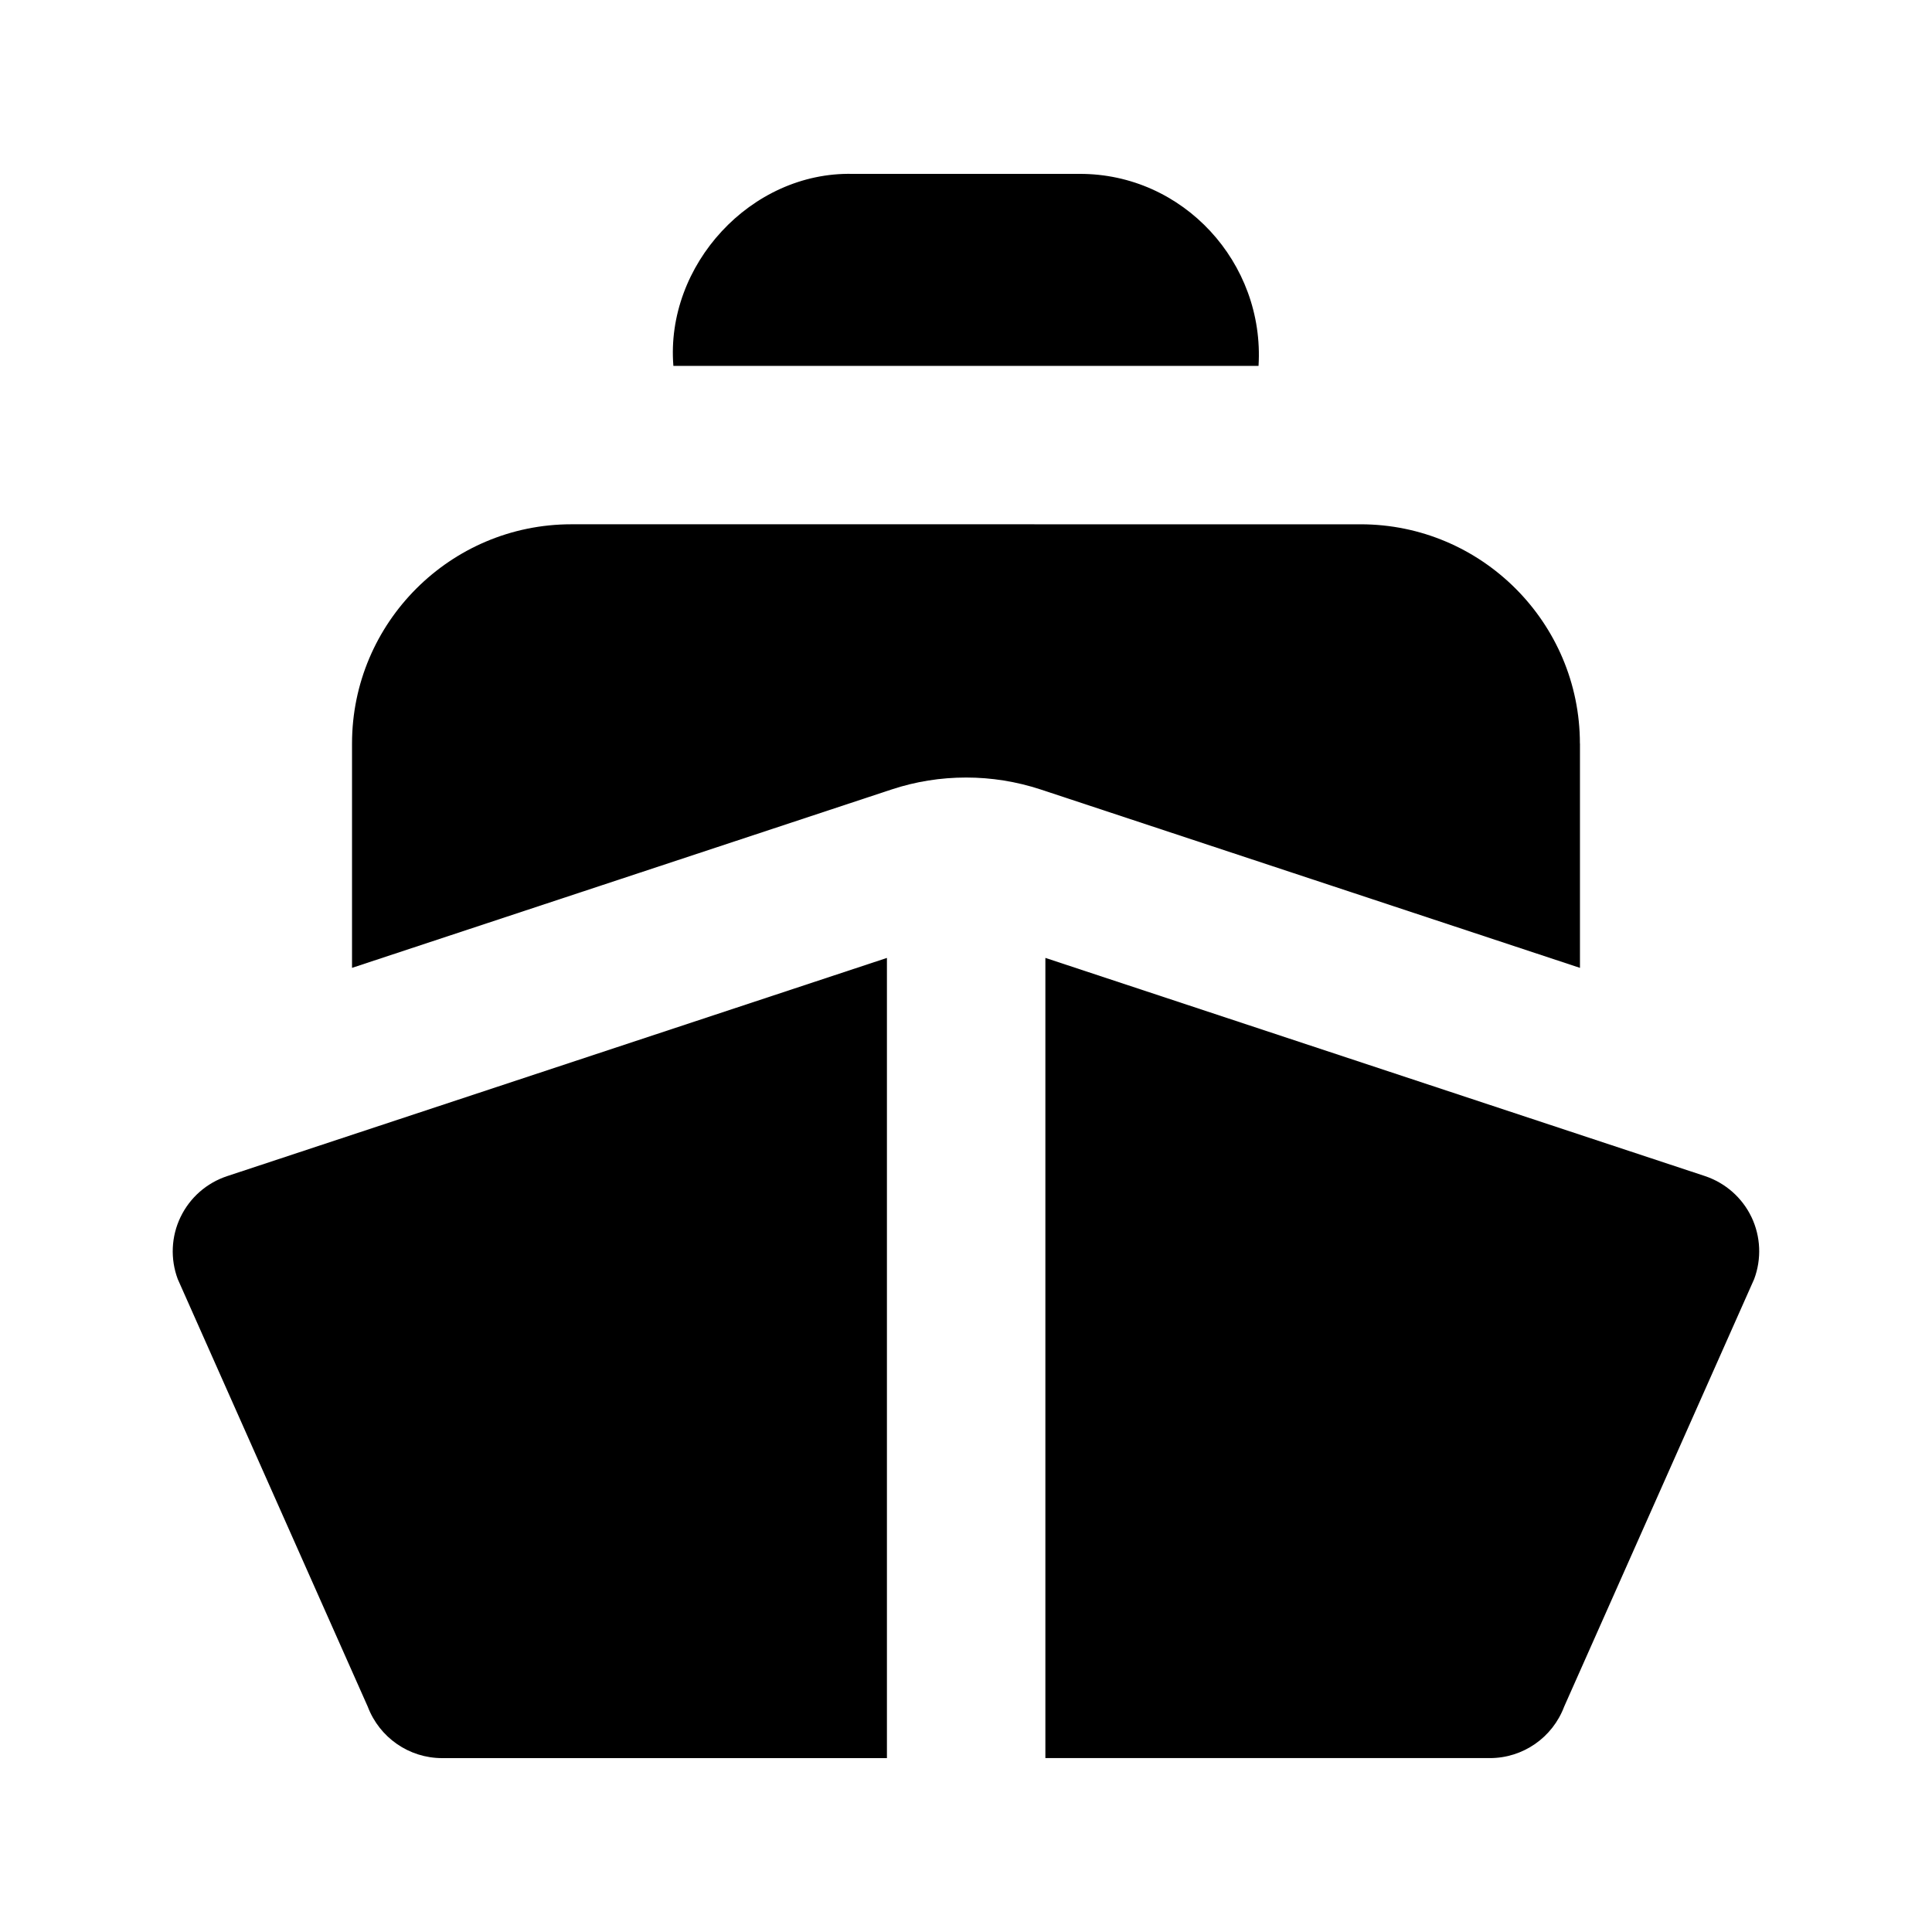 <?xml version="1.0" encoding="UTF-8"?>
<!-- Uploaded to: SVG Repo, www.svgrepo.com, Generator: SVG Repo Mixer Tools -->
<svg fill="#000000" width="800px" height="800px" version="1.1" viewBox="144 144 512 512" xmlns="http://www.w3.org/2000/svg">
 <g>
  <path d="m430.04 190.08h-60.102c-26.953-0.59-49.645 24.184-47.484 50.883h155.07c1.68-27.309-19.965-50.988-47.484-50.883z"/>
  <path d="m562.69 341.05c0-32.035-26.07-58.105-58.105-58.105l-209.19-0.004c-32.035 0-58.105 26.07-58.105 58.105v59.449l142.98-47.273c6.402-2.121 13.059-3.168 19.773-3.168 6.719 0 13.371 1.07 19.754 3.168l142.91 47.273v-59.445z"/>
  <path d="m191.84 466.54c-2.477 5.164-2.731 11.082-0.734 16.438l50.359 113.32c3.109 8.184 10.938 13.621 19.691 13.621h117.89v-212.06l-174.86 57.832c-5.414 1.789-9.867 5.691-12.344 10.855z"/>
  <path d="m608.16 466.54c-2.457-5.144-6.926-9.07-12.344-10.875l-174.78-57.812v212.06h117.81c8.754 0 16.582-5.438 19.668-13.625l50.359-113.32c1.996-5.348 1.746-11.27-0.711-16.434z"/>
 </g>
</svg>